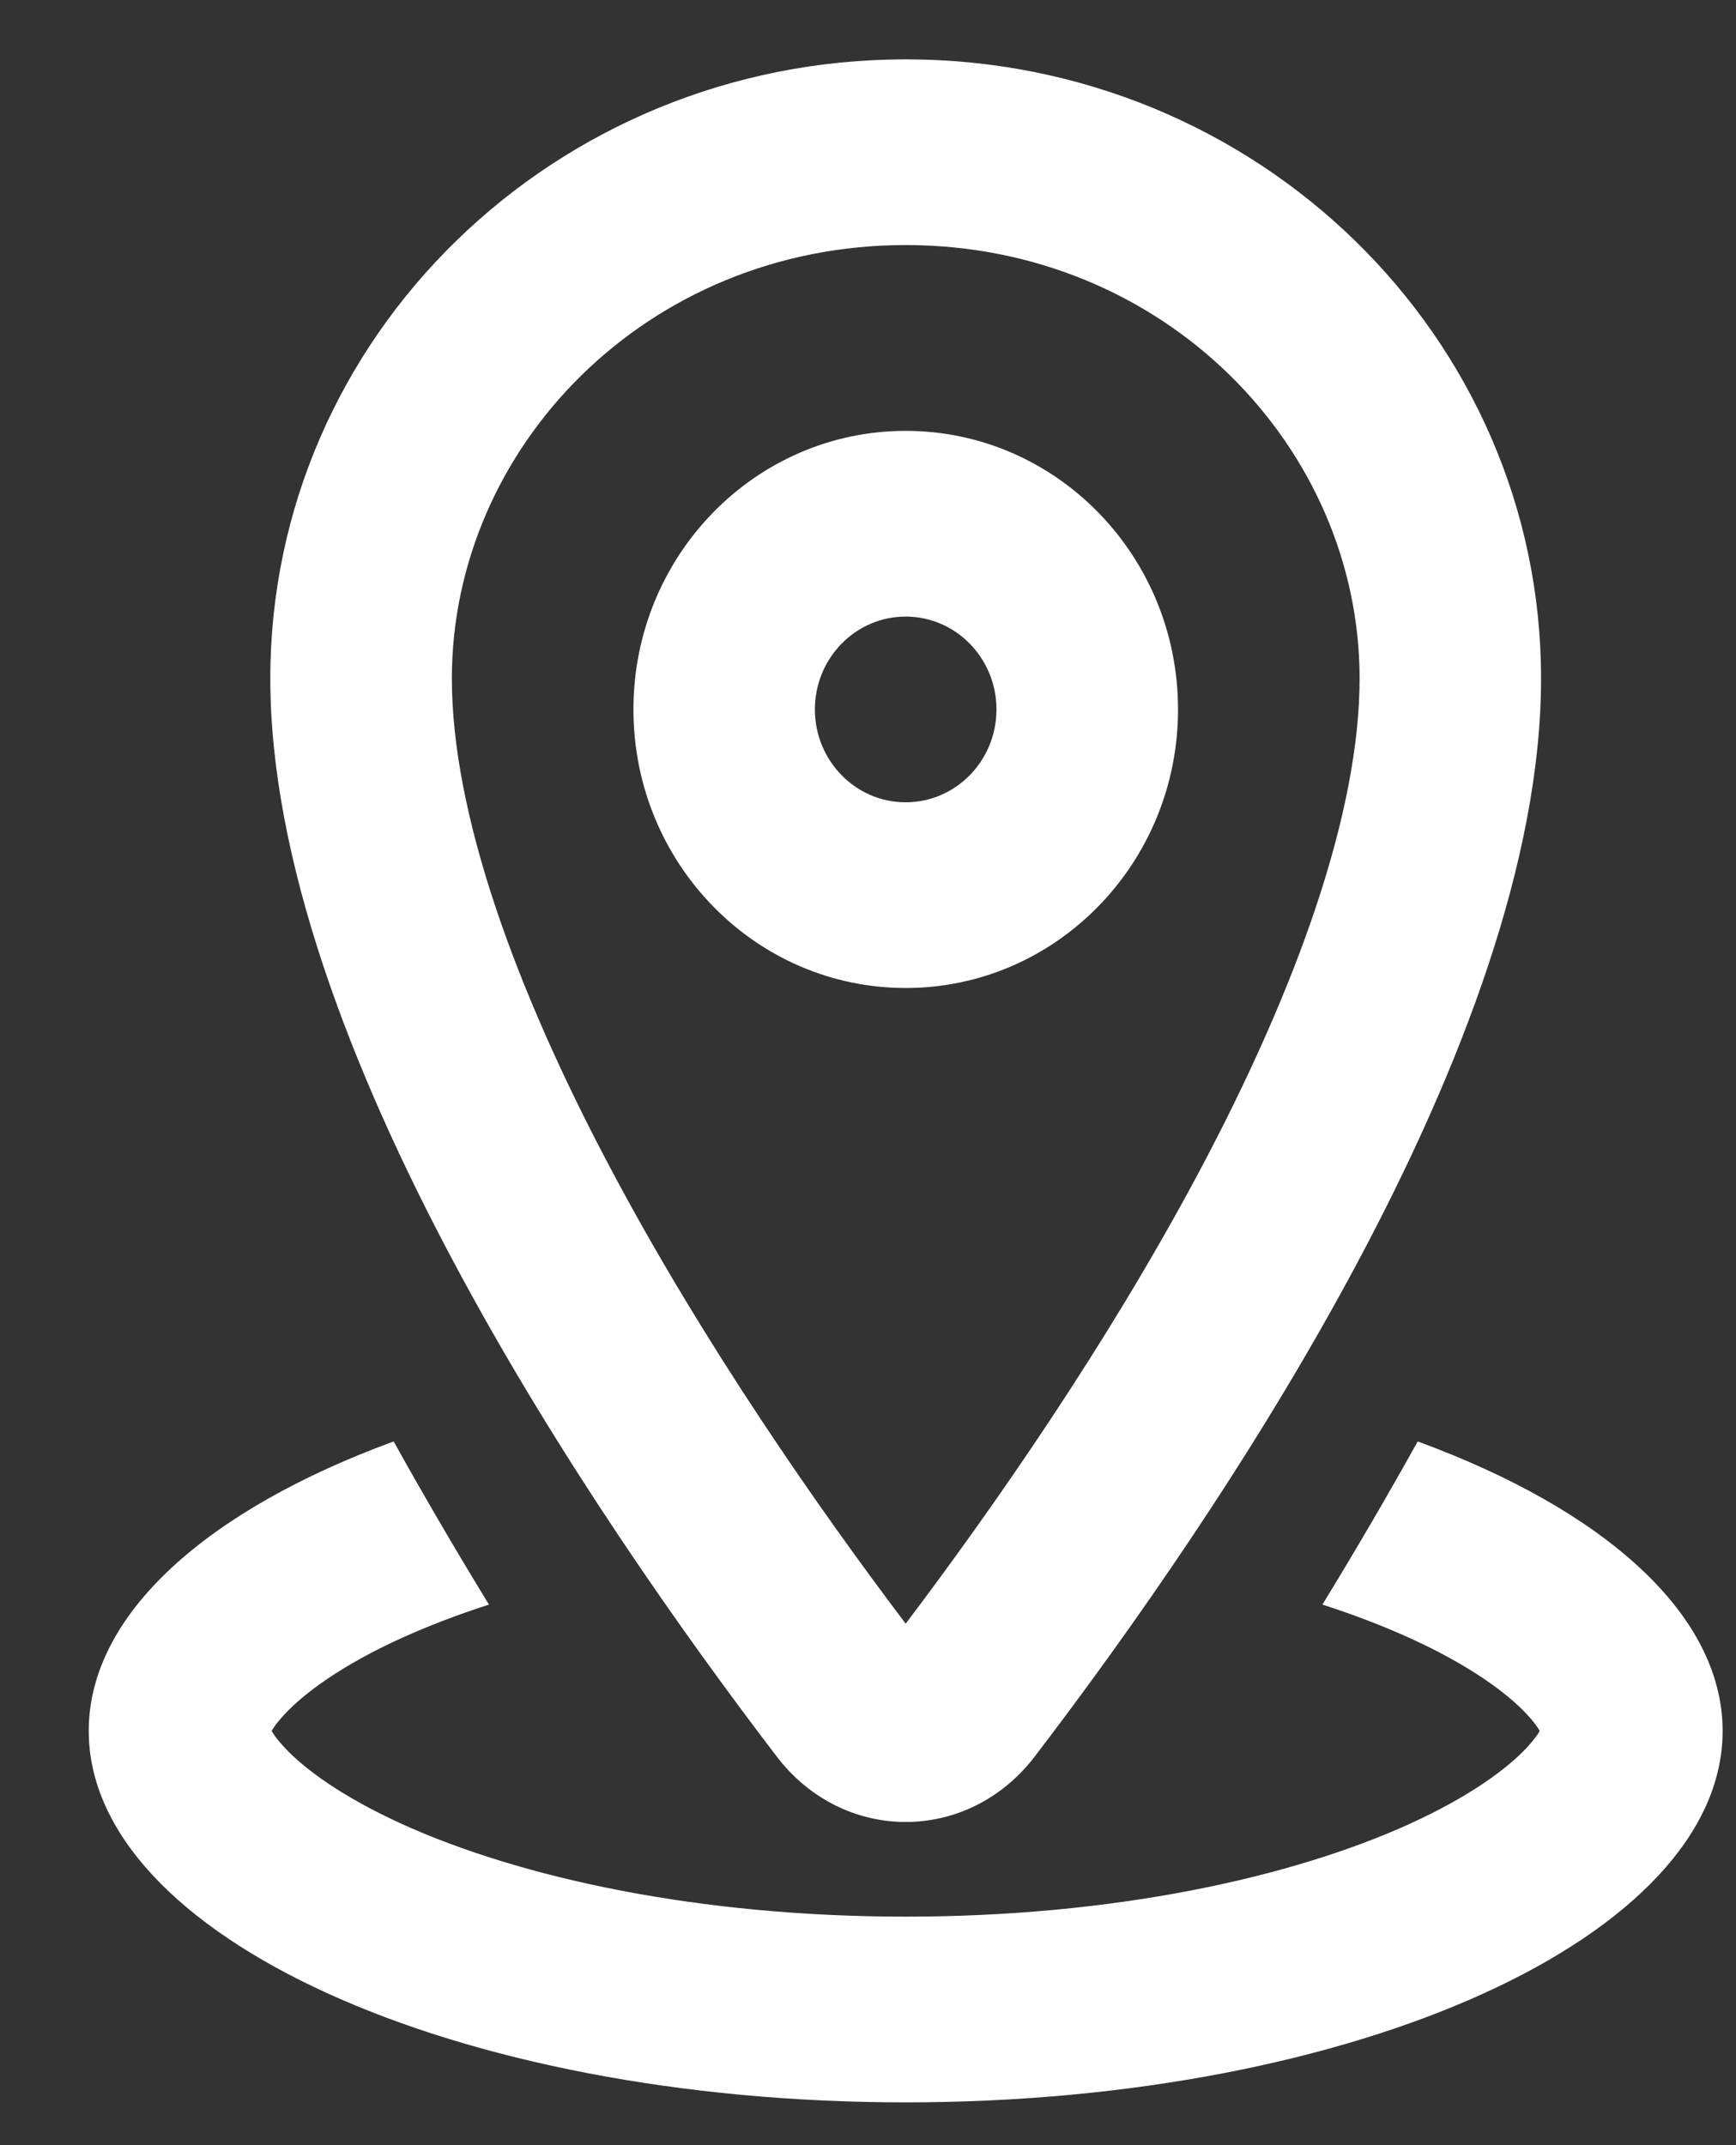 <svg width="17" height="21" viewBox="0 0 17 21" fill="none" xmlns="http://www.w3.org/2000/svg">
<rect x="0" y="0" width="17" height="21" fill="#333333" stroke="none"/>
<g clip-path="url(#clip0_20_593)">
<path fill-rule="evenodd" clip-rule="evenodd" d="M8.869 9.672C10.342 9.672 11.536 8.451 11.536 6.945C11.536 5.439 10.342 4.218 8.869 4.218C7.396 4.218 6.203 5.439 6.203 6.945C6.203 8.451 7.396 9.672 8.869 9.672ZM8.869 7.854C9.36 7.854 9.758 7.447 9.758 6.945C9.758 6.443 9.36 6.036 8.869 6.036C8.378 6.036 7.98 6.443 7.98 6.945C7.98 7.447 8.378 7.854 8.869 7.854Z" fill="white"/>
<path fill-rule="evenodd" clip-rule="evenodd" d="M10.133 17.195C11.951 14.816 15.091 10.194 15.091 6.642C15.091 3.294 12.306 0.581 8.869 0.581C5.433 0.581 2.647 3.294 2.647 6.642C2.647 10.194 5.787 14.816 7.606 17.195C8.259 18.05 9.479 18.05 10.133 17.195ZM11.734 11.487C12.709 9.659 13.314 7.948 13.314 6.642C13.314 4.381 11.406 2.399 8.869 2.399C6.332 2.399 4.425 4.381 4.425 6.642C4.425 7.948 5.029 9.659 6.005 11.487C6.904 13.172 8.008 14.756 8.869 15.895C9.73 14.756 10.834 13.172 11.734 11.487Z" fill="white"/>
<path fill-rule="evenodd" clip-rule="evenodd" d="M3.934 16.035C4.192 15.918 4.478 15.808 4.788 15.708C4.474 15.194 4.16 14.66 3.855 14.111C2.034 14.778 0.869 15.8 0.869 16.945C0.869 18.953 4.451 20.581 8.869 20.581C13.287 20.581 16.869 18.953 16.869 16.945C16.869 15.8 15.704 14.778 13.883 14.111C13.578 14.66 13.264 15.194 12.95 15.708C13.26 15.808 13.546 15.918 13.804 16.035C14.392 16.302 14.758 16.574 14.953 16.783C15.022 16.857 15.059 16.911 15.078 16.945C15.059 16.979 15.022 17.032 14.953 17.107C14.758 17.316 14.392 17.587 13.804 17.855C12.632 18.387 10.889 18.763 8.869 18.763C6.849 18.763 5.106 18.387 3.934 17.855C3.346 17.587 2.98 17.316 2.786 17.107C2.716 17.032 2.679 16.979 2.66 16.945C2.679 16.911 2.716 16.857 2.786 16.783C2.98 16.574 3.346 16.302 3.934 16.035ZM15.097 16.903C15.097 16.903 15.096 16.906 15.094 16.912C15.095 16.906 15.097 16.903 15.097 16.903ZM2.642 16.903C2.642 16.903 2.643 16.906 2.644 16.912C2.642 16.906 2.642 16.903 2.642 16.903ZM2.642 16.987C2.642 16.987 2.642 16.984 2.644 16.978C2.643 16.984 2.642 16.987 2.642 16.987ZM15.094 16.978C15.096 16.984 15.097 16.987 15.097 16.987C15.097 16.987 15.095 16.984 15.094 16.978Z" fill="white"/>
</g>
<defs>
<clipPath id="clip0_20_593">
<rect width="16" height="20" fill="white" transform="translate(0.869 0.581)"/>
</clipPath>
</defs>
</svg>
